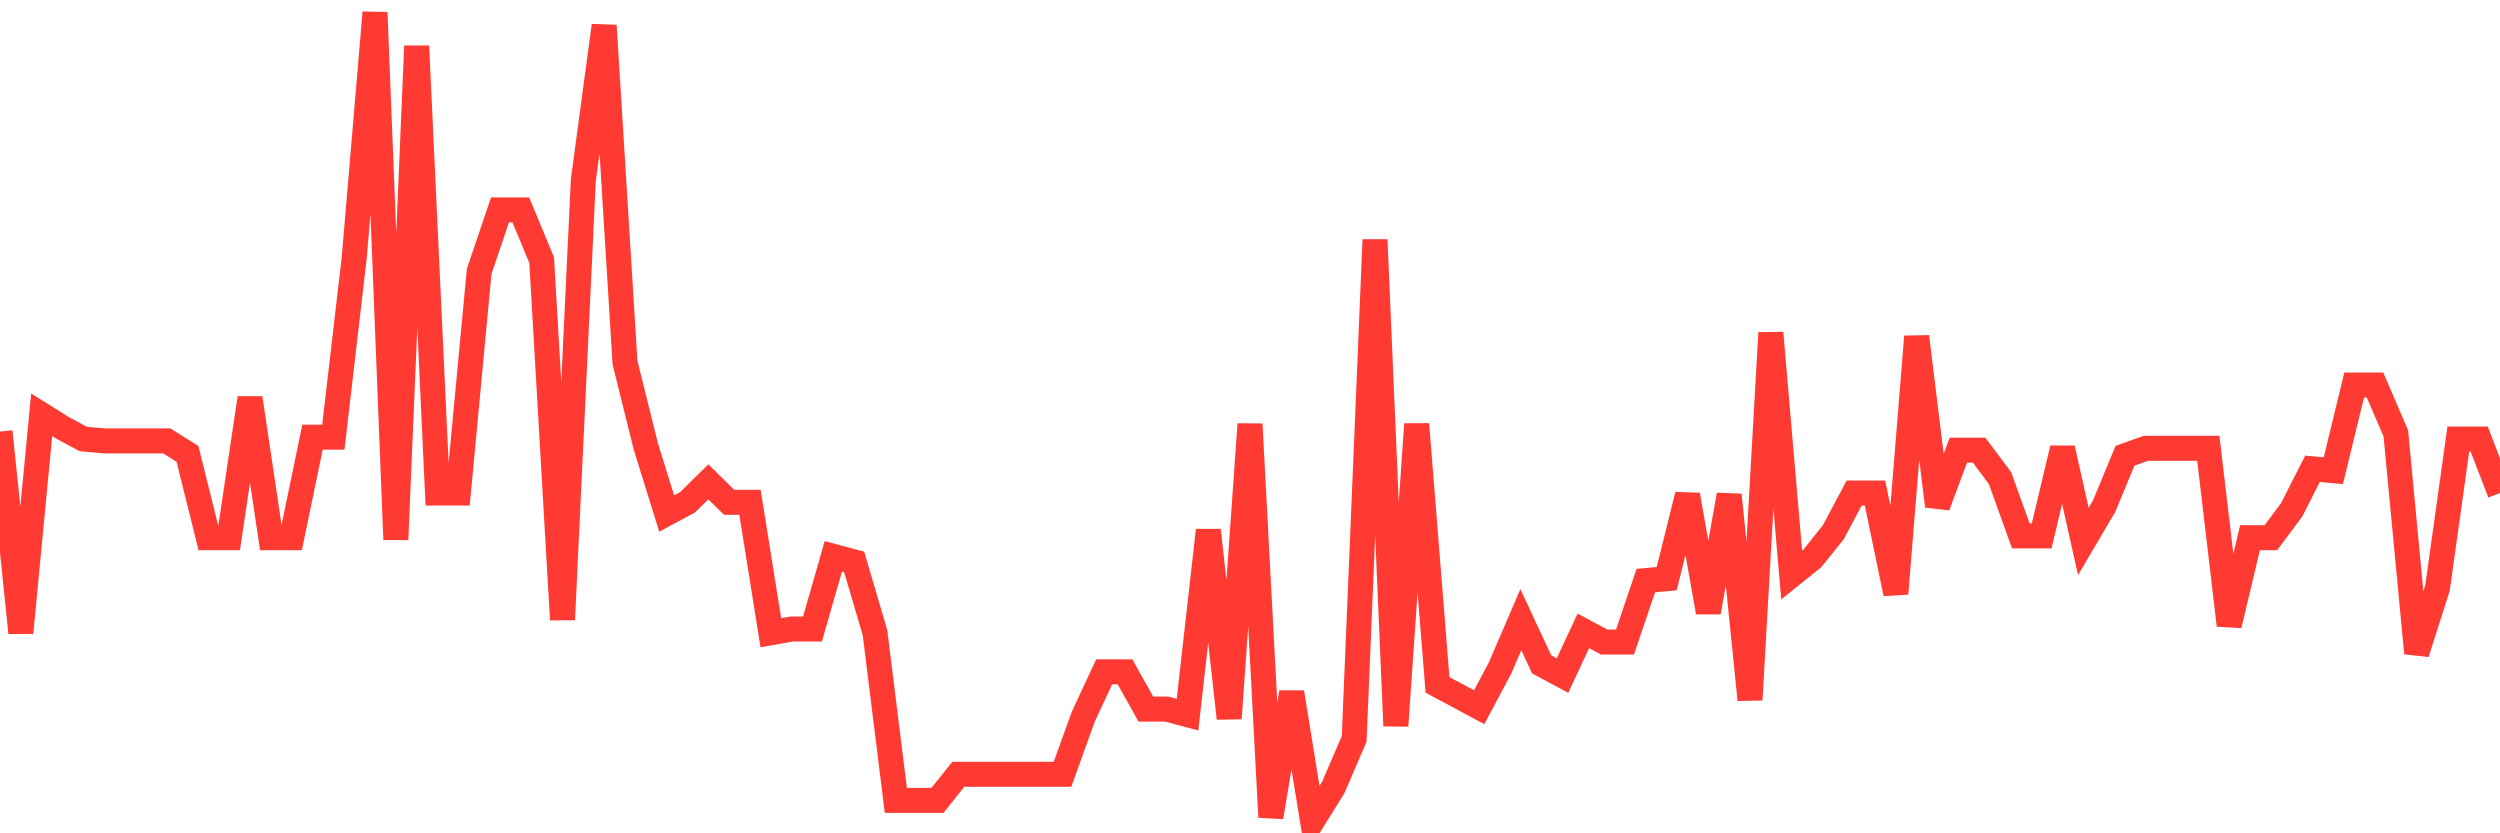 <svg
  xmlns="http://www.w3.org/2000/svg"
  xmlns:xlink="http://www.w3.org/1999/xlink"
  width="120"
  height="40"
  viewBox="0 0 120 40"
  preserveAspectRatio="none"
>
  <polyline
    points="0,20.715 1,30.371 2,19.911 3,20.536 4,21.073 5,21.162 6,21.162 7,21.162 8,21.162 9,21.788 10,25.811 11,25.811 12,19.106 13,25.811 14,25.811 15,20.983 16,20.983 17,12.401 18,0.6 19,25.9 20,2.209 21,23.665 22,23.665 23,13.027 24,10.076 25,10.076 26,12.49 27,29.745 28,8.646 29,1.226 30,17.407 31,21.43 32,24.649 33,24.112 34,23.129 35,24.112 36,24.112 37,30.371 38,30.192 39,30.192 40,26.705 41,26.973 42,30.371 43,38.417 44,38.417 45,38.417 46,37.165 47,37.165 48,37.165 49,37.165 50,37.165 51,37.165 52,34.394 53,32.248 54,32.248 55,34.036 56,34.036 57,34.304 58,25.453 59,34.483 60,20.358 61,39.221 62,33.231 63,39.4 64,37.791 65,35.466 66,11.507 67,34.841 68,20.358 69,32.874 70,33.41 71,33.947 72,32.069 73,29.745 74,31.89 75,32.427 76,30.281 77,30.818 78,30.818 79,27.867 80,27.778 81,23.755 82,29.387 83,23.755 84,33.589 85,15.977 86,27.599 87,26.794 88,25.543 89,23.665 90,23.665 91,28.493 92,16.156 93,24.291 94,21.609 95,21.609 96,22.95 97,25.722 98,25.722 99,21.52 100,25.99 101,24.291 102,21.877 103,21.52 104,21.52 105,21.52 106,21.52 107,30.013 108,25.811 109,25.811 110,24.47 111,22.503 112,22.593 113,18.48 114,18.48 115,20.805 116,31.354 117,28.225 118,21.073 119,21.073 120,23.665"
    fill="none"
    stroke="#ff3a33"
    stroke-width="1.2"
  >
  </polyline>
</svg>
